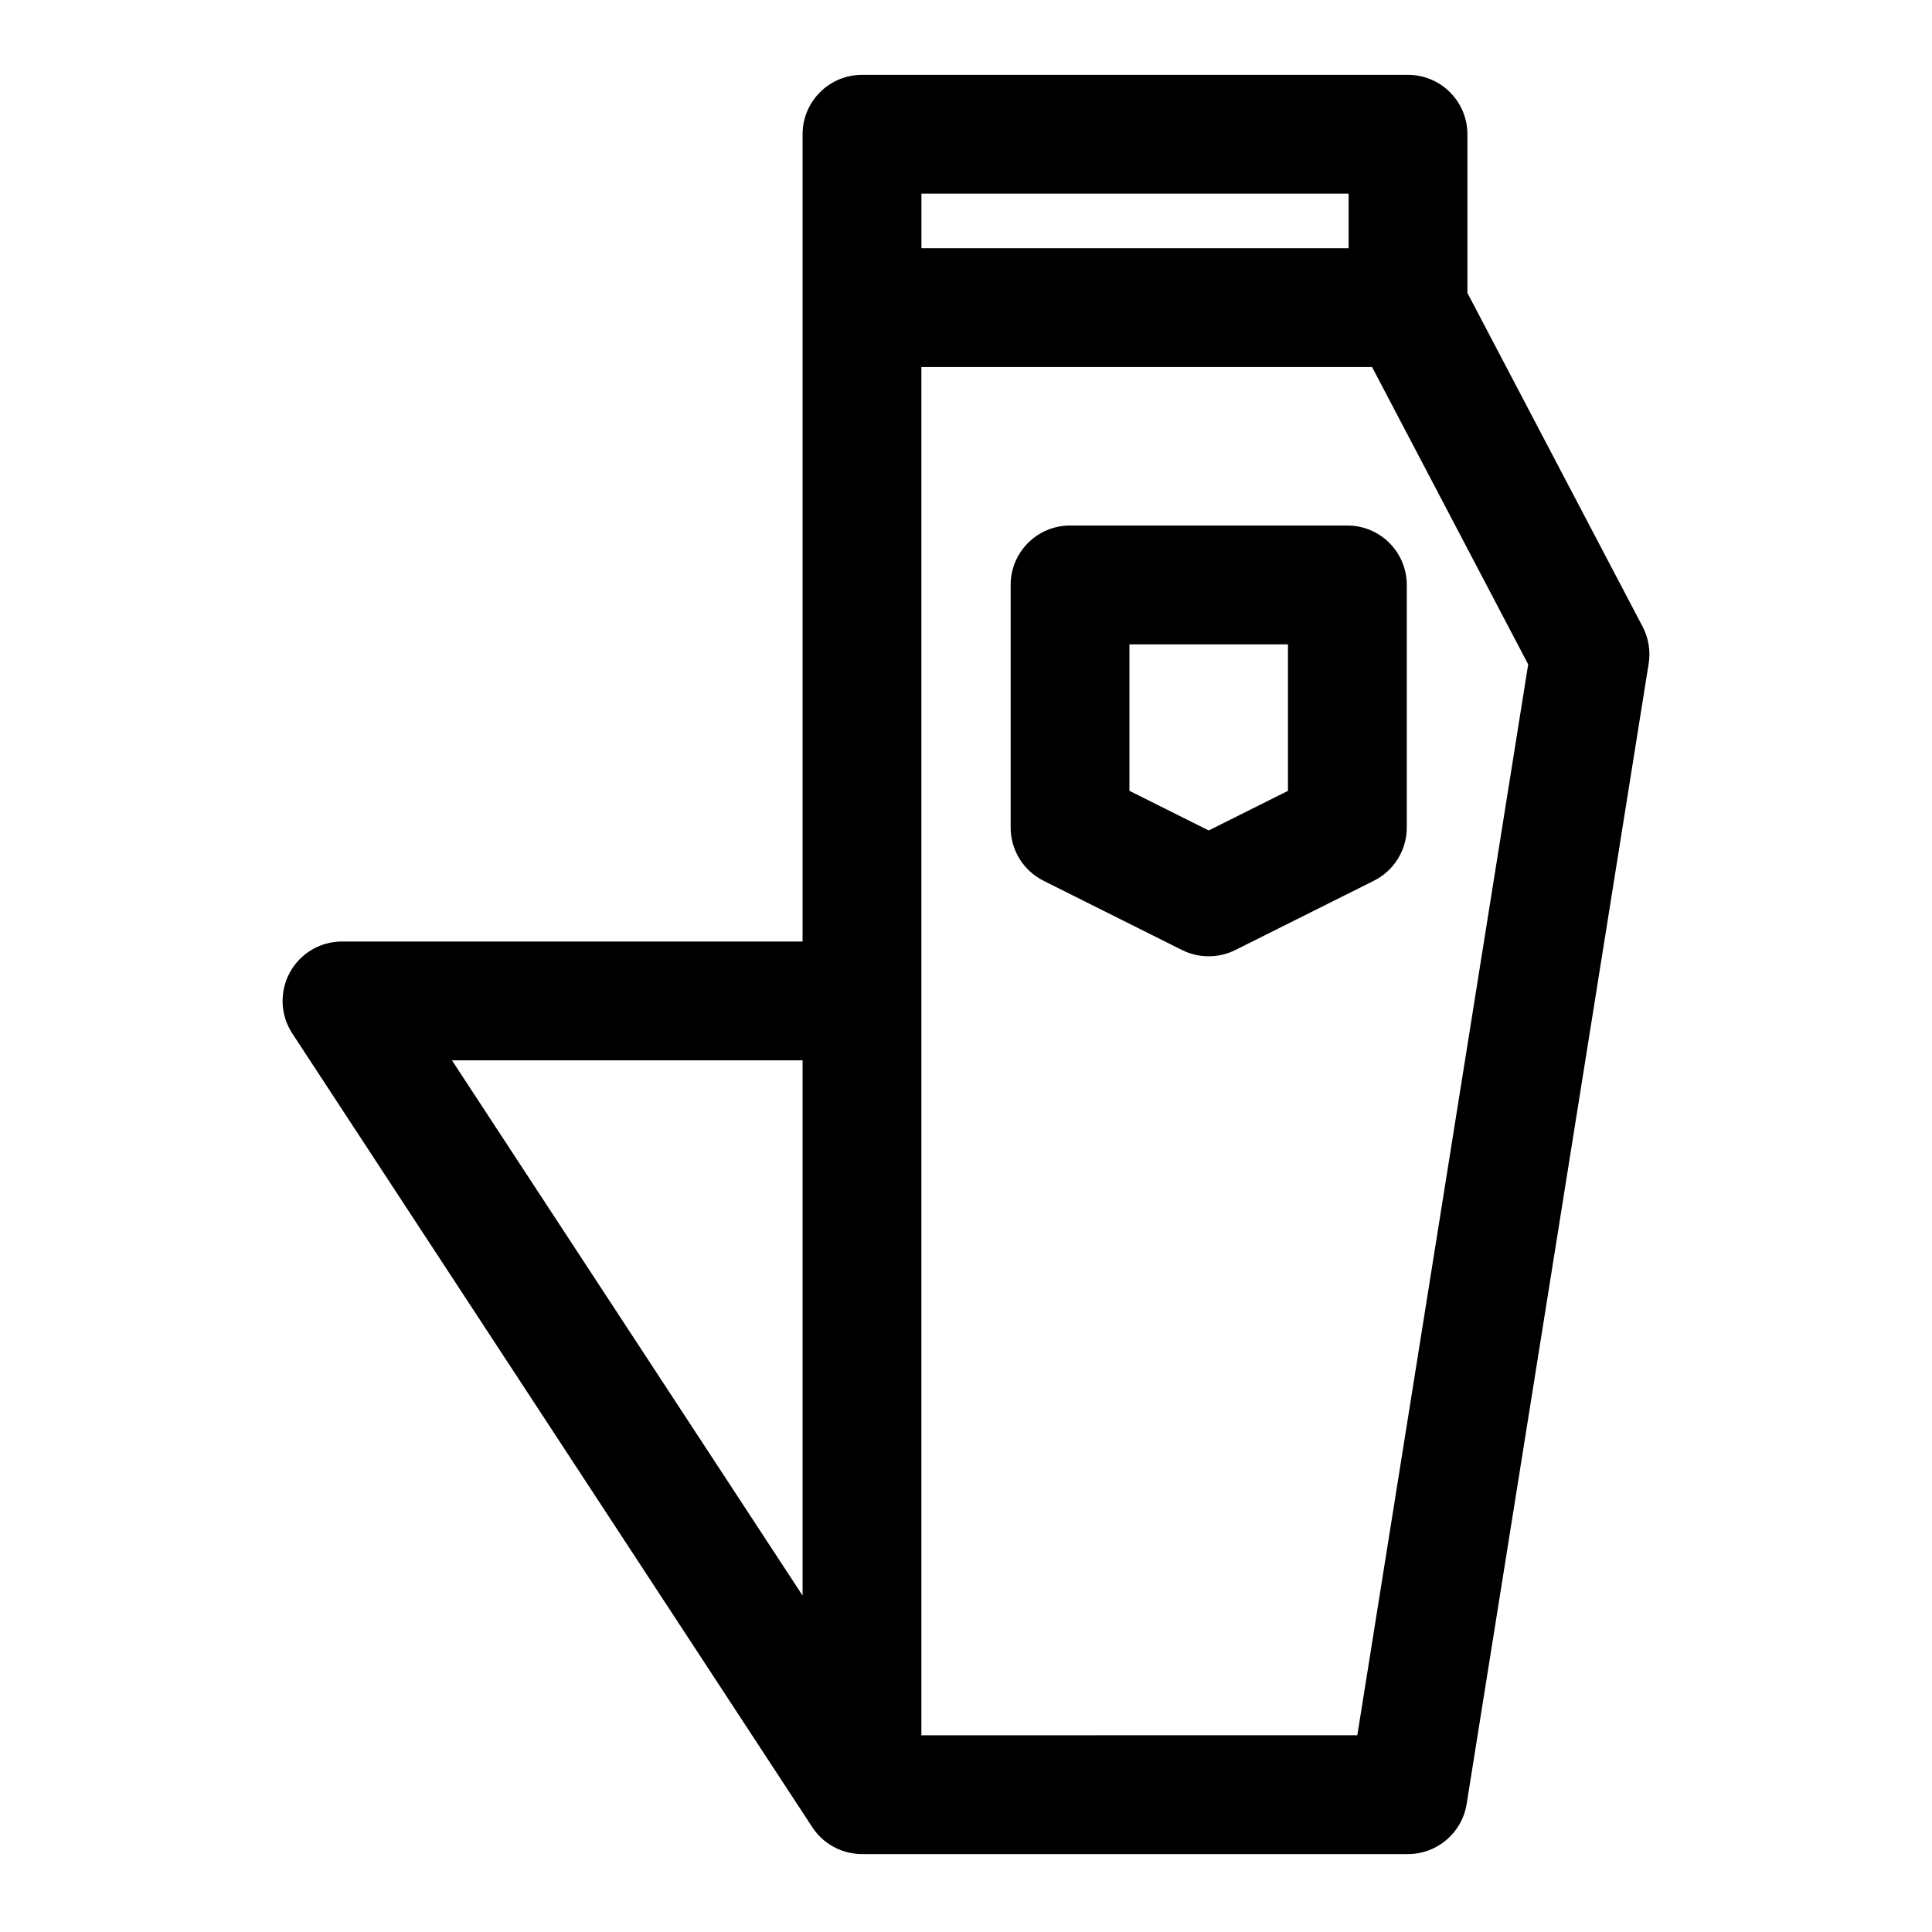 <?xml version="1.0" encoding="UTF-8"?>
<!-- The Best Svg Icon site in the world: iconSvg.co, Visit us! https://iconsvg.co -->
<svg fill="#000000" width="800px" height="800px" version="1.1" viewBox="144 144 512 512" xmlns="http://www.w3.org/2000/svg">
 <path d="m356.69 179.58v213.93h-122.05c-5.793 0-11.098 3.164-13.855 8.25-2.754 5.102-2.488 11.289 0.676 16.121l137.68 210.15c0.301 0.473 0.613 0.93 0.961 1.355l0.188 0.234c0.82 0.977 1.73 1.859 2.723 2.598l0.219 0.156c2.203 1.59 4.832 2.629 7.684 2.898l0.125 0.016c0.52 0.047 1.055 0.062 1.574 0.062h144.52c7.731 0 14.328-5.637 15.539-13.273l48.238-302.22c0.535-3.352-0.031-6.785-1.605-9.793l-46.43-88.434v-42.051c0-8.691-7.055-15.742-15.742-15.742h-144.7c-8.691 0-15.742 7.055-15.742 15.742zm150.92 61.684 41.375 78.801-45.281 283.79c0 0.016-115.53 0.016-115.53 0.016v-362.6zm-150.92 183.73v141.84l-92.922-141.84zm160.12-125.98c0-8.707-7.055-15.742-15.742-15.742h-73.492c-8.707 0-15.742 7.039-15.742 15.742v64.297c0 5.969 3.371 11.414 8.691 14.09l36.746 18.375c4.441 2.203 9.652 2.203 14.09 0l36.746-18.375c5.336-2.676 8.707-8.125 8.707-14.09v-64.297zm-31.488 15.742v38.824l-21.004 10.5-21.004-10.5v-38.824zm16.074-104.98h-113.21v-14.453h113.21z" fill-rule="evenodd"/>
</svg>